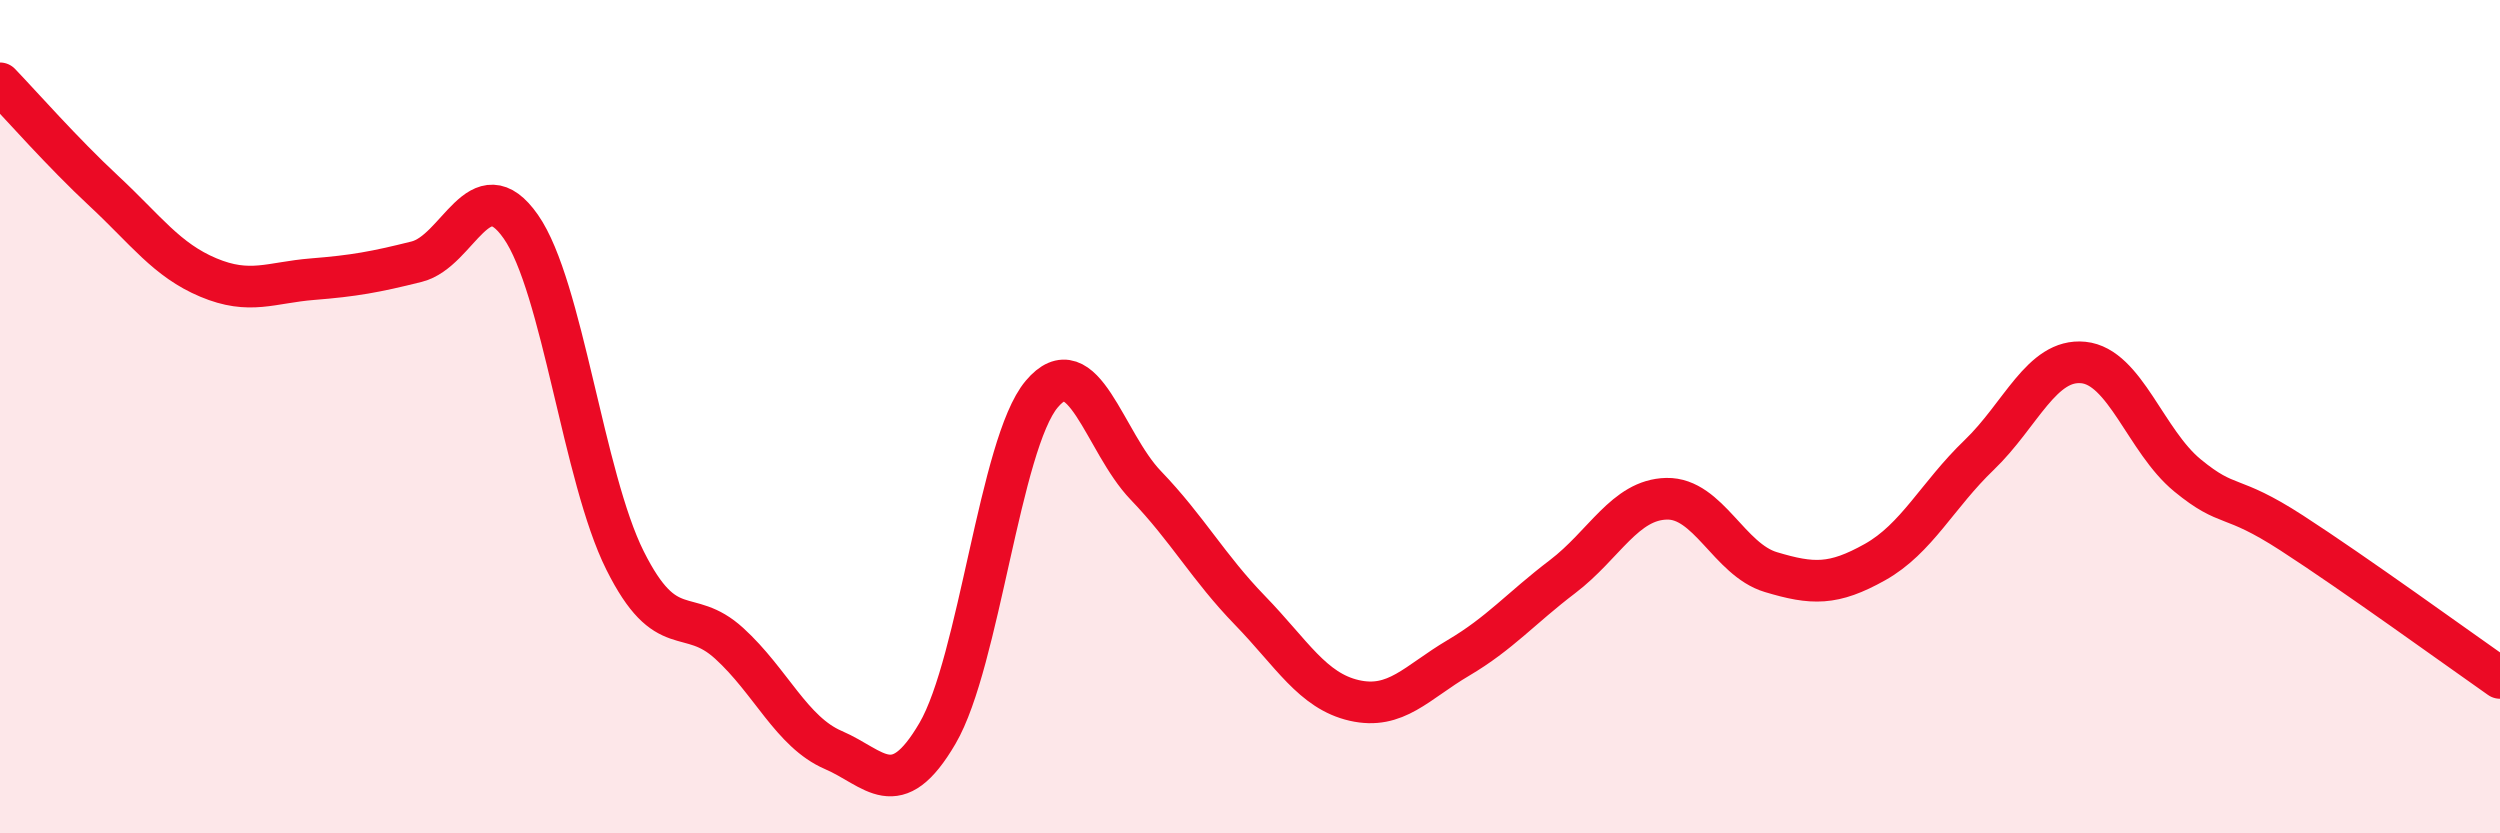 
    <svg width="60" height="20" viewBox="0 0 60 20" xmlns="http://www.w3.org/2000/svg">
      <path
        d="M 0,2 C 0.5,2.52 1.5,3.66 2.5,4.59 C 3.5,5.52 4,6.24 5,6.66 C 6,7.08 6.5,6.78 7.5,6.7 C 8.5,6.62 9,6.53 10,6.28 C 11,6.03 11.5,4.01 12.5,5.44 C 13.5,6.87 14,11.45 15,13.45 C 16,15.45 16.5,14.53 17.5,15.44 C 18.5,16.35 19,17.57 20,18 C 21,18.43 21.5,19.31 22.5,17.6 C 23.5,15.89 24,10.65 25,9.46 C 26,8.27 26.5,10.61 27.5,11.65 C 28.5,12.69 29,13.62 30,14.65 C 31,15.68 31.5,16.58 32.5,16.81 C 33.5,17.04 34,16.38 35,15.79 C 36,15.2 36.5,14.6 37.5,13.84 C 38.5,13.08 39,11.99 40,11.97 C 41,11.95 41.5,13.43 42.5,13.73 C 43.5,14.03 44,14.05 45,13.49 C 46,12.93 46.5,11.88 47.5,10.92 C 48.5,9.96 49,8.6 50,8.7 C 51,8.8 51.5,10.59 52.5,11.41 C 53.5,12.23 53.5,11.82 55,12.79 C 56.5,13.76 59,15.57 60,16.27L60 20L0 20Z"
        fill="#EB0A25"
        opacity="0.1"
        stroke-linecap="round"
        stroke-linejoin="round"
      />
      <path
        d="M 0,2 C 0.5,2.52 1.5,3.66 2.5,4.59 C 3.5,5.52 4,6.24 5,6.66 C 6,7.08 6.5,6.78 7.5,6.7 C 8.5,6.62 9,6.53 10,6.28 C 11,6.03 11.5,4.01 12.5,5.44 C 13.5,6.87 14,11.45 15,13.45 C 16,15.45 16.5,14.53 17.5,15.44 C 18.5,16.35 19,17.57 20,18 C 21,18.43 21.5,19.31 22.5,17.6 C 23.5,15.89 24,10.65 25,9.46 C 26,8.27 26.5,10.61 27.5,11.65 C 28.5,12.69 29,13.62 30,14.65 C 31,15.68 31.5,16.58 32.5,16.81 C 33.5,17.04 34,16.38 35,15.79 C 36,15.2 36.5,14.6 37.5,13.84 C 38.5,13.08 39,11.99 40,11.97 C 41,11.95 41.5,13.43 42.5,13.73 C 43.5,14.03 44,14.05 45,13.49 C 46,12.93 46.5,11.88 47.5,10.92 C 48.5,9.96 49,8.6 50,8.7 C 51,8.8 51.5,10.59 52.5,11.41 C 53.5,12.23 53.5,11.82 55,12.79 C 56.5,13.76 59,15.57 60,16.27"
        stroke="#EB0A25"
        stroke-width="1"
        fill="none"
        stroke-linecap="round"
        stroke-linejoin="round"
      />
    </svg>
  